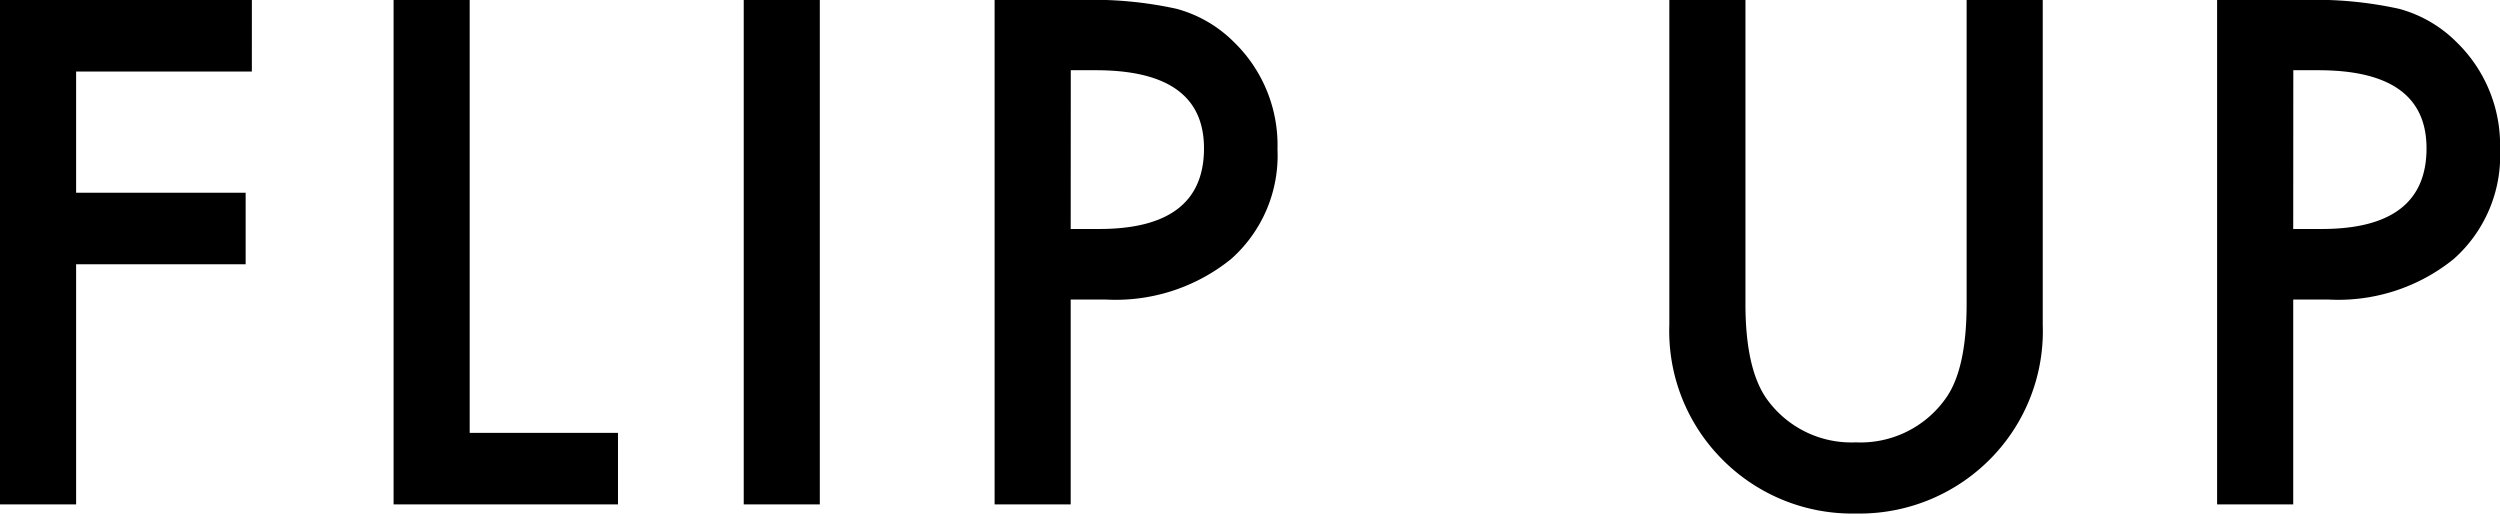 <svg xmlns="http://www.w3.org/2000/svg" width="149.473" height="30.703" viewBox="0 0 149.473 30.703">
  <path id="product_ttl_frip-up" d="M-58.409-25.879H-68.916v7.246H-58.78v4.277H-68.916V0h-4.551V-30.156h15.059Zm13.024-4.277V-4.277h8.867V0H-49.935V-30.156Zm20.934,0V0H-29V-30.156Zm15,17.91V0H-14V-30.156h5.156a23.257,23.257,0,0,1,5.723.527A7.675,7.675,0,0,1,.313-27.637a8.582,8.582,0,0,1,2.6,6.406A8.267,8.267,0,0,1,.137-14.668a10.975,10.975,0,0,1-7.48,2.422Zm0-4.219h1.7q6.27,0,6.27-4.824,0-4.668-6.465-4.668h-1.5ZM30.892-30.156v18.164q0,3.887,1.27,5.684a6.216,6.216,0,0,0,5.332,2.6,6.235,6.235,0,0,0,5.352-2.6q1.27-1.738,1.27-5.684V-30.156h4.551v19.414A10.863,10.863,0,0,1,45.7-2.891a10.992,10.992,0,0,1-8.2,3.438A10.929,10.929,0,0,1,29.31-2.891a10.863,10.863,0,0,1-2.969-7.852V-30.156Zm32.751,17.91V0H59.092V-30.156h5.156a23.257,23.257,0,0,1,5.723.527,7.675,7.675,0,0,1,3.438,1.992,8.582,8.582,0,0,1,2.6,6.406,8.267,8.267,0,0,1-2.773,6.563,10.975,10.975,0,0,1-7.48,2.422Zm0-4.219h1.7q6.27,0,6.27-4.824,0-4.668-6.465-4.668h-1.5Z" transform="translate(73.467 30.156)"/>
</svg>
